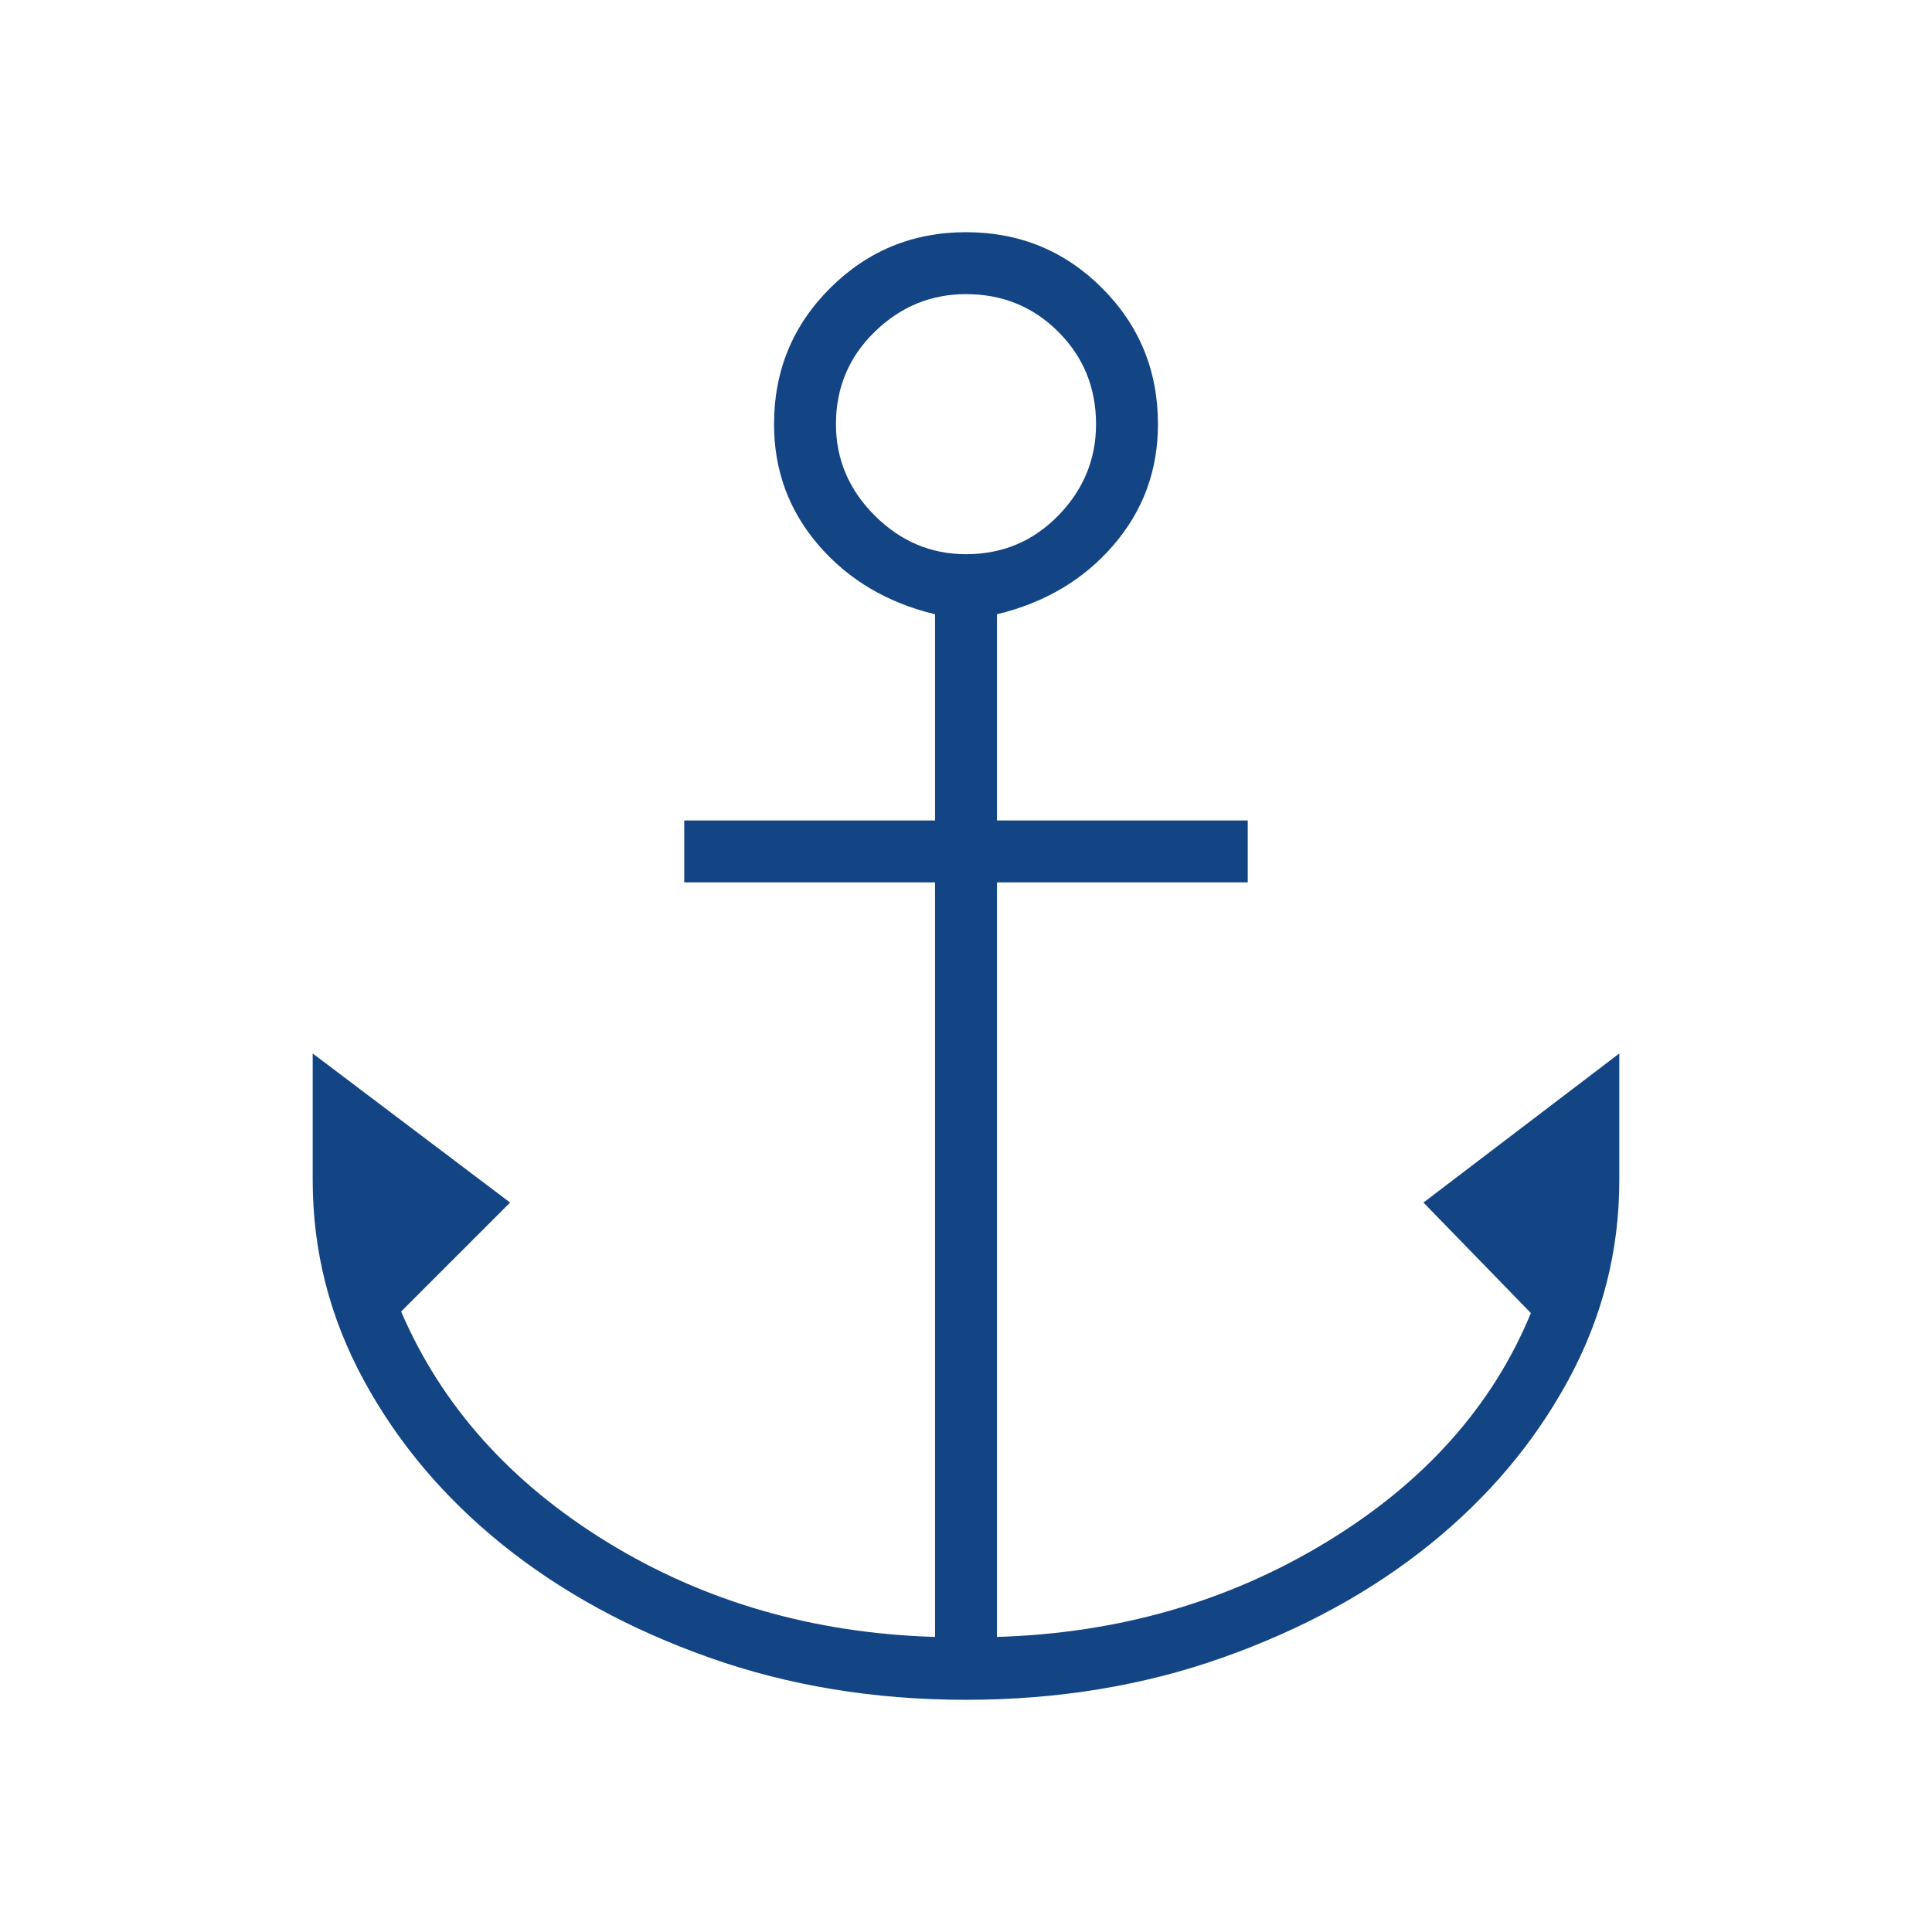 <?xml version="1.0" encoding="UTF-8"?>
<svg xmlns="http://www.w3.org/2000/svg" height="48px" viewBox="0 -960 960 960" width="48px" fill="#134484 ">
  <path d="M480-115.38q-68.31 0-127.42-20.93-59.12-20.92-102.81-56.07-43.69-35.16-69.04-81.85-25.35-46.69-25.35-99.23v-63.08l98.08 74.08-54.15 54.15Q229.54-238 301.85-193.65q72.3 44.34 162.77 47.03v-374.92H340v-30.77h124.62v-102.46q-35.7-8.61-57.85-34.31-22.15-25.69-22.15-60.15 0-39.85 27.88-67.62 27.88-27.77 67.5-27.77 39.85 0 67.62 27.77 27.76 27.77 27.76 67.62 0 34.46-22.15 60.15-22.15 25.7-57.85 34.31v102.46H620v30.77H495.38v374.92q90.47-2.69 163.54-47.03Q732-238 760.69-307.54l-53.38-54.92 97.31-74.08v63.08q0 52.54-25.35 99.23-25.35 46.69-69.04 81.85-43.69 35.15-102.81 56.07-59.11 20.93-127.42 20.93Zm0-569.24q27.15 0 45.88-19.23 18.74-19.23 18.74-45.38 0-27.15-18.74-45.89-18.73-18.73-45.88-18.73-26.15 0-45.38 18.73-19.24 18.74-19.24 45.89 0 26.15 19.24 45.38 19.23 19.23 45.38 19.23Z"></path>
</svg>

